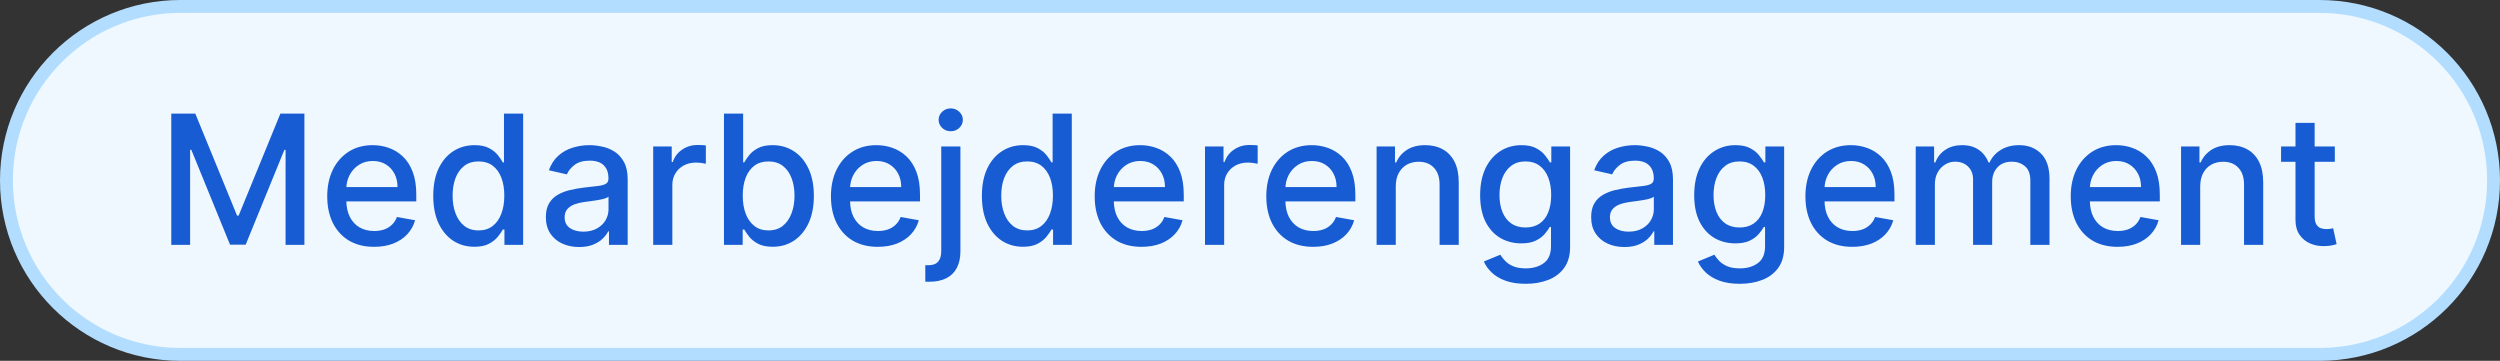 <svg width="194" height="28" viewBox="0 0 194 28" fill="none" xmlns="http://www.w3.org/2000/svg">
<rect x="0" y="0" width="194" height="28" fill="#333333" stroke="none"/>
<path d="M14 0.5H180C187.456 0.5 193.5 6.544 193.5 14C193.5 21.456 187.456 27.5 180 27.5H14C6.544 27.5 0.5 21.456 0.5 14C0.5 6.544 6.544 0.5 14 0.5Z" fill="#EFF8FF"/>
<path d="M14 0.5H180C187.456 0.5 193.5 6.544 193.5 14C193.5 21.456 187.456 27.5 180 27.5H14C6.544 27.5 0.5 21.456 0.5 14C0.5 6.544 6.544 0.5 14 0.5Z" stroke="#B2DDFF"/>
<path d="M13.291 8.818H15.156L18.397 16.733H18.517L21.758 8.818H23.622V19H22.161V11.632H22.066L19.064 18.985H17.85L14.848 11.627H14.753V19H13.291V8.818ZM29.028 19.154C28.275 19.154 27.628 18.993 27.084 18.672C26.544 18.347 26.126 17.891 25.831 17.305C25.539 16.715 25.394 16.024 25.394 15.232C25.394 14.449 25.539 13.76 25.831 13.163C26.126 12.567 26.537 12.101 27.064 11.766C27.594 11.432 28.214 11.264 28.923 11.264C29.354 11.264 29.772 11.335 30.176 11.478C30.581 11.62 30.944 11.844 31.265 12.149C31.587 12.454 31.84 12.85 32.026 13.337C32.211 13.821 32.304 14.41 32.304 15.102V15.629H26.234V14.516H30.847C30.847 14.124 30.768 13.778 30.609 13.477C30.45 13.172 30.226 12.931 29.938 12.756C29.653 12.58 29.318 12.492 28.933 12.492C28.516 12.492 28.151 12.595 27.84 12.8C27.531 13.003 27.293 13.268 27.124 13.596C26.958 13.921 26.875 14.274 26.875 14.655V15.525C26.875 16.035 26.965 16.47 27.144 16.827C27.326 17.185 27.579 17.459 27.904 17.648C28.229 17.833 28.608 17.926 29.043 17.926C29.324 17.926 29.581 17.886 29.813 17.807C30.045 17.724 30.246 17.601 30.415 17.439C30.584 17.276 30.713 17.076 30.803 16.837L32.21 17.091C32.097 17.505 31.895 17.868 31.603 18.18C31.315 18.488 30.952 18.728 30.514 18.901C30.08 19.07 29.585 19.154 29.028 19.154ZM36.812 19.149C36.196 19.149 35.645 18.992 35.161 18.677C34.681 18.359 34.303 17.906 34.028 17.32C33.756 16.73 33.62 16.022 33.62 15.197C33.62 14.371 33.758 13.665 34.033 13.079C34.311 12.492 34.693 12.043 35.176 11.732C35.66 11.42 36.209 11.264 36.822 11.264C37.296 11.264 37.677 11.344 37.965 11.503C38.257 11.659 38.483 11.841 38.642 12.05C38.804 12.258 38.93 12.443 39.019 12.602H39.109V8.818H40.595V19H39.144V17.812H39.019C38.93 17.974 38.801 18.16 38.632 18.369C38.466 18.577 38.237 18.76 37.946 18.916C37.654 19.071 37.276 19.149 36.812 19.149ZM37.14 17.881C37.568 17.881 37.929 17.769 38.224 17.543C38.522 17.315 38.748 16.998 38.9 16.594C39.056 16.189 39.134 15.719 39.134 15.182C39.134 14.652 39.058 14.188 38.905 13.79C38.753 13.392 38.529 13.082 38.234 12.86C37.939 12.638 37.574 12.527 37.14 12.527C36.693 12.527 36.32 12.643 36.022 12.875C35.723 13.107 35.498 13.424 35.345 13.825C35.196 14.226 35.122 14.678 35.122 15.182C35.122 15.692 35.198 16.151 35.35 16.559C35.503 16.967 35.728 17.29 36.026 17.528C36.328 17.764 36.699 17.881 37.14 17.881ZM44.939 19.169C44.456 19.169 44.018 19.079 43.627 18.901C43.236 18.718 42.926 18.455 42.697 18.11C42.472 17.765 42.359 17.343 42.359 16.842C42.359 16.412 42.442 16.057 42.608 15.778C42.773 15.5 42.997 15.28 43.279 15.117C43.561 14.955 43.875 14.832 44.224 14.749C44.572 14.666 44.926 14.604 45.287 14.56C45.745 14.507 46.116 14.464 46.401 14.431C46.686 14.395 46.893 14.337 47.023 14.257C47.152 14.178 47.216 14.048 47.216 13.869V13.835C47.216 13.4 47.094 13.064 46.849 12.825C46.606 12.587 46.245 12.467 45.765 12.467C45.264 12.467 44.87 12.578 44.581 12.8C44.296 13.019 44.099 13.263 43.99 13.531L42.593 13.213C42.758 12.749 43 12.374 43.319 12.089C43.64 11.801 44.01 11.592 44.427 11.463C44.845 11.331 45.284 11.264 45.745 11.264C46.05 11.264 46.373 11.301 46.714 11.374C47.059 11.443 47.38 11.572 47.679 11.761C47.98 11.95 48.227 12.22 48.419 12.572C48.612 12.92 48.708 13.372 48.708 13.929V19H47.256V17.956H47.197C47.1 18.148 46.956 18.337 46.764 18.523C46.572 18.708 46.325 18.863 46.023 18.985C45.722 19.108 45.36 19.169 44.939 19.169ZM45.263 17.976C45.673 17.976 46.025 17.895 46.316 17.732C46.611 17.57 46.835 17.358 46.988 17.096C47.143 16.831 47.221 16.547 47.221 16.246V15.261C47.168 15.314 47.066 15.364 46.913 15.411C46.764 15.454 46.593 15.492 46.401 15.525C46.209 15.555 46.022 15.583 45.839 15.609C45.657 15.633 45.505 15.652 45.382 15.669C45.093 15.706 44.83 15.767 44.591 15.853C44.356 15.939 44.167 16.063 44.025 16.226C43.885 16.385 43.816 16.597 43.816 16.862C43.816 17.23 43.952 17.509 44.224 17.697C44.495 17.883 44.842 17.976 45.263 17.976ZM50.688 19V11.364H52.125V12.577H52.204C52.343 12.166 52.589 11.843 52.94 11.607C53.294 11.369 53.696 11.249 54.143 11.249C54.236 11.249 54.345 11.253 54.471 11.259C54.6 11.266 54.702 11.274 54.774 11.284V12.706C54.715 12.689 54.609 12.671 54.456 12.651C54.304 12.628 54.151 12.617 53.999 12.617C53.648 12.617 53.334 12.691 53.059 12.84C52.787 12.986 52.572 13.19 52.413 13.452C52.254 13.71 52.174 14.005 52.174 14.337V19H50.688ZM56.18 19V8.818H57.667V12.602H57.756C57.842 12.443 57.967 12.258 58.129 12.05C58.291 11.841 58.517 11.659 58.805 11.503C59.093 11.344 59.475 11.264 59.949 11.264C60.565 11.264 61.115 11.42 61.599 11.732C62.083 12.043 62.463 12.492 62.738 13.079C63.016 13.665 63.155 14.371 63.155 15.197C63.155 16.022 63.018 16.73 62.743 17.32C62.468 17.906 62.09 18.359 61.609 18.677C61.129 18.992 60.58 19.149 59.964 19.149C59.499 19.149 59.12 19.071 58.825 18.916C58.533 18.76 58.305 18.577 58.139 18.369C57.973 18.16 57.846 17.974 57.756 17.812H57.632V19H56.18ZM57.637 15.182C57.637 15.719 57.715 16.189 57.87 16.594C58.026 16.998 58.252 17.315 58.547 17.543C58.842 17.769 59.203 17.881 59.63 17.881C60.075 17.881 60.446 17.764 60.744 17.528C61.042 17.29 61.268 16.967 61.42 16.559C61.576 16.151 61.654 15.692 61.654 15.182C61.654 14.678 61.578 14.226 61.425 13.825C61.276 13.424 61.051 13.107 60.749 12.875C60.451 12.643 60.078 12.527 59.63 12.527C59.2 12.527 58.835 12.638 58.537 12.86C58.242 13.082 58.018 13.392 57.865 13.79C57.713 14.188 57.637 14.652 57.637 15.182ZM68.116 19.154C67.363 19.154 66.715 18.993 66.172 18.672C65.632 18.347 65.214 17.891 64.919 17.305C64.627 16.715 64.481 16.024 64.481 15.232C64.481 14.449 64.627 13.76 64.919 13.163C65.214 12.567 65.625 12.101 66.152 11.766C66.682 11.432 67.302 11.264 68.011 11.264C68.442 11.264 68.86 11.335 69.264 11.478C69.668 11.62 70.031 11.844 70.353 12.149C70.674 12.454 70.928 12.85 71.114 13.337C71.299 13.821 71.392 14.41 71.392 15.102V15.629H65.322V14.516H69.935C69.935 14.124 69.856 13.778 69.697 13.477C69.538 13.172 69.314 12.931 69.025 12.756C68.74 12.58 68.406 12.492 68.021 12.492C67.604 12.492 67.239 12.595 66.927 12.8C66.619 13.003 66.381 13.268 66.212 13.596C66.046 13.921 65.963 14.274 65.963 14.655V15.525C65.963 16.035 66.052 16.47 66.231 16.827C66.414 17.185 66.667 17.459 66.992 17.648C67.317 17.833 67.696 17.926 68.131 17.926C68.412 17.926 68.669 17.886 68.901 17.807C69.133 17.724 69.334 17.601 69.503 17.439C69.672 17.276 69.801 17.076 69.891 16.837L71.297 17.091C71.185 17.505 70.983 17.868 70.691 18.18C70.403 18.488 70.04 18.728 69.602 18.901C69.168 19.07 68.672 19.154 68.116 19.154ZM73.041 11.364H74.528V19.497C74.528 20.008 74.435 20.438 74.249 20.79C74.067 21.141 73.795 21.408 73.434 21.59C73.076 21.773 72.634 21.864 72.107 21.864C72.054 21.864 72.004 21.864 71.957 21.864C71.908 21.864 71.856 21.862 71.803 21.859V20.581C71.85 20.581 71.891 20.581 71.928 20.581C71.961 20.581 71.999 20.581 72.042 20.581C72.393 20.581 72.647 20.486 72.803 20.298C72.962 20.112 73.041 19.842 73.041 19.487V11.364ZM73.777 10.185C73.519 10.185 73.296 10.099 73.111 9.927C72.929 9.751 72.837 9.542 72.837 9.3C72.837 9.055 72.929 8.846 73.111 8.674C73.296 8.498 73.519 8.411 73.777 8.411C74.036 8.411 74.256 8.498 74.438 8.674C74.624 8.846 74.717 9.055 74.717 9.3C74.717 9.542 74.624 9.751 74.438 9.927C74.256 10.099 74.036 10.185 73.777 10.185ZM79.386 19.149C78.77 19.149 78.22 18.992 77.736 18.677C77.255 18.359 76.877 17.906 76.602 17.32C76.33 16.73 76.195 16.022 76.195 15.197C76.195 14.371 76.332 13.665 76.607 13.079C76.886 12.492 77.267 12.043 77.751 11.732C78.234 11.42 78.783 11.264 79.396 11.264C79.87 11.264 80.251 11.344 80.54 11.503C80.831 11.659 81.057 11.841 81.216 12.05C81.378 12.258 81.504 12.443 81.594 12.602H81.683V8.818H83.17V19H81.718V17.812H81.594C81.504 17.974 81.375 18.16 81.206 18.369C81.04 18.577 80.811 18.76 80.52 18.916C80.228 19.071 79.85 19.149 79.386 19.149ZM79.714 17.881C80.142 17.881 80.503 17.769 80.798 17.543C81.097 17.315 81.322 16.998 81.474 16.594C81.63 16.189 81.708 15.719 81.708 15.182C81.708 14.652 81.632 14.188 81.479 13.79C81.327 13.392 81.103 13.082 80.808 12.86C80.513 12.638 80.149 12.527 79.714 12.527C79.267 12.527 78.894 12.643 78.596 12.875C78.297 13.107 78.072 13.424 77.92 13.825C77.77 14.226 77.696 14.678 77.696 15.182C77.696 15.692 77.772 16.151 77.925 16.559C78.077 16.967 78.302 17.29 78.601 17.528C78.902 17.764 79.274 17.881 79.714 17.881ZM88.582 19.154C87.83 19.154 87.182 18.993 86.639 18.672C86.098 18.347 85.681 17.891 85.386 17.305C85.094 16.715 84.948 16.024 84.948 15.232C84.948 14.449 85.094 13.76 85.386 13.163C85.681 12.567 86.092 12.101 86.619 11.766C87.149 11.432 87.769 11.264 88.478 11.264C88.909 11.264 89.327 11.335 89.731 11.478C90.135 11.62 90.498 11.844 90.82 12.149C91.141 12.454 91.395 12.85 91.58 13.337C91.766 13.821 91.859 14.41 91.859 15.102V15.629H85.788V14.516H90.402C90.402 14.124 90.323 13.778 90.163 13.477C90.004 13.172 89.781 12.931 89.492 12.756C89.207 12.58 88.873 12.492 88.488 12.492C88.07 12.492 87.706 12.595 87.394 12.8C87.086 13.003 86.847 13.268 86.678 13.596C86.513 13.921 86.43 14.274 86.43 14.655V15.525C86.43 16.035 86.519 16.47 86.698 16.827C86.88 17.185 87.134 17.459 87.459 17.648C87.784 17.833 88.163 17.926 88.597 17.926C88.879 17.926 89.136 17.886 89.368 17.807C89.6 17.724 89.8 17.601 89.969 17.439C90.139 17.276 90.268 17.076 90.357 16.837L91.764 17.091C91.652 17.505 91.449 17.868 91.158 18.18C90.869 18.488 90.507 18.728 90.069 18.901C89.635 19.07 89.139 19.154 88.582 19.154ZM93.508 19V11.364H94.945V12.577H95.024C95.164 12.166 95.409 11.843 95.76 11.607C96.115 11.369 96.516 11.249 96.963 11.249C97.056 11.249 97.165 11.253 97.291 11.259C97.421 11.266 97.522 11.274 97.595 11.284V12.706C97.535 12.689 97.429 12.671 97.276 12.651C97.124 12.628 96.972 12.617 96.819 12.617C96.468 12.617 96.155 12.691 95.879 12.84C95.608 12.986 95.392 13.19 95.233 13.452C95.074 13.71 94.995 14.005 94.995 14.337V19H93.508ZM101.899 19.154C101.147 19.154 100.499 18.993 99.955 18.672C99.415 18.347 98.997 17.891 98.702 17.305C98.41 16.715 98.265 16.024 98.265 15.232C98.265 14.449 98.41 13.76 98.702 13.163C98.997 12.567 99.408 12.101 99.935 11.766C100.465 11.432 101.085 11.264 101.794 11.264C102.225 11.264 102.643 11.335 103.047 11.478C103.452 11.62 103.815 11.844 104.136 12.149C104.458 12.454 104.711 12.85 104.897 13.337C105.082 13.821 105.175 14.41 105.175 15.102V15.629H99.105V14.516H103.718C103.718 14.124 103.639 13.778 103.48 13.477C103.321 13.172 103.097 12.931 102.809 12.756C102.524 12.58 102.189 12.492 101.804 12.492C101.387 12.492 101.022 12.595 100.711 12.8C100.402 13.003 100.164 13.268 99.995 13.596C99.829 13.921 99.746 14.274 99.746 14.655V15.525C99.746 16.035 99.836 16.47 100.015 16.827C100.197 17.185 100.45 17.459 100.775 17.648C101.1 17.833 101.48 17.926 101.914 17.926C102.196 17.926 102.452 17.886 102.684 17.807C102.916 17.724 103.117 17.601 103.286 17.439C103.455 17.276 103.584 17.076 103.674 16.837L105.081 17.091C104.968 17.505 104.766 17.868 104.474 18.18C104.186 18.488 103.823 18.728 103.385 18.901C102.951 19.07 102.456 19.154 101.899 19.154ZM108.311 14.466V19H106.824V11.364H108.251V12.607H108.346C108.521 12.202 108.797 11.877 109.171 11.632C109.549 11.387 110.025 11.264 110.598 11.264C111.118 11.264 111.574 11.374 111.965 11.592C112.356 11.808 112.659 12.129 112.875 12.557C113.09 12.984 113.198 13.513 113.198 14.143V19H111.712V14.322C111.712 13.768 111.567 13.336 111.279 13.024C110.991 12.709 110.595 12.552 110.091 12.552C109.746 12.552 109.44 12.626 109.171 12.776C108.906 12.925 108.695 13.143 108.54 13.432C108.387 13.717 108.311 14.062 108.311 14.466ZM118.393 22.023C117.787 22.023 117.265 21.943 116.827 21.784C116.393 21.625 116.039 21.415 115.763 21.153C115.488 20.891 115.283 20.604 115.147 20.293L116.425 19.766C116.514 19.912 116.633 20.066 116.783 20.228C116.935 20.394 117.141 20.535 117.399 20.651C117.661 20.767 117.997 20.825 118.408 20.825C118.972 20.825 119.437 20.687 119.805 20.412C120.173 20.14 120.357 19.706 120.357 19.109V17.608H120.263C120.173 17.77 120.044 17.951 119.875 18.15C119.709 18.349 119.48 18.521 119.189 18.667C118.897 18.813 118.518 18.886 118.05 18.886C117.447 18.886 116.904 18.745 116.42 18.463C115.939 18.178 115.558 17.759 115.276 17.205C114.998 16.648 114.859 15.964 114.859 15.152C114.859 14.34 114.996 13.644 115.271 13.064C115.55 12.484 115.931 12.04 116.415 11.732C116.899 11.42 117.447 11.264 118.06 11.264C118.534 11.264 118.917 11.344 119.209 11.503C119.5 11.659 119.727 11.841 119.89 12.05C120.056 12.258 120.183 12.443 120.273 12.602H120.382V11.364H121.839V19.169C121.839 19.825 121.686 20.364 121.381 20.785C121.076 21.206 120.664 21.517 120.143 21.72C119.626 21.922 119.043 22.023 118.393 22.023ZM118.378 17.653C118.806 17.653 119.167 17.553 119.462 17.354C119.761 17.152 119.986 16.864 120.138 16.489C120.294 16.111 120.372 15.659 120.372 15.132C120.372 14.618 120.296 14.166 120.143 13.775C119.991 13.384 119.767 13.079 119.472 12.86C119.177 12.638 118.813 12.527 118.378 12.527C117.931 12.527 117.558 12.643 117.26 12.875C116.962 13.104 116.736 13.415 116.584 13.81C116.435 14.204 116.36 14.645 116.36 15.132C116.36 15.633 116.436 16.072 116.589 16.45C116.741 16.827 116.967 17.122 117.265 17.334C117.566 17.547 117.938 17.653 118.378 17.653ZM126.055 19.169C125.571 19.169 125.133 19.079 124.742 18.901C124.351 18.718 124.041 18.455 123.812 18.11C123.587 17.765 123.474 17.343 123.474 16.842C123.474 16.412 123.557 16.057 123.723 15.778C123.889 15.5 124.112 15.28 124.394 15.117C124.676 14.955 124.991 14.832 125.339 14.749C125.687 14.666 126.041 14.604 126.403 14.56C126.86 14.507 127.231 14.464 127.516 14.431C127.801 14.395 128.008 14.337 128.138 14.257C128.267 14.178 128.332 14.048 128.332 13.869V13.835C128.332 13.4 128.209 13.064 127.964 12.825C127.722 12.587 127.36 12.467 126.88 12.467C126.379 12.467 125.985 12.578 125.697 12.8C125.412 13.019 125.214 13.263 125.105 13.531L123.708 13.213C123.874 12.749 124.116 12.374 124.434 12.089C124.755 11.801 125.125 11.592 125.543 11.463C125.96 11.331 126.399 11.264 126.86 11.264C127.165 11.264 127.488 11.301 127.829 11.374C128.174 11.443 128.496 11.572 128.794 11.761C129.096 11.95 129.342 12.22 129.535 12.572C129.727 12.92 129.823 13.372 129.823 13.929V19H128.371V17.956H128.312C128.216 18.148 128.071 18.337 127.879 18.523C127.687 18.708 127.44 18.863 127.138 18.985C126.837 19.108 126.476 19.169 126.055 19.169ZM126.378 17.976C126.789 17.976 127.14 17.895 127.432 17.732C127.727 17.57 127.95 17.358 128.103 17.096C128.259 16.831 128.337 16.547 128.337 16.246V15.261C128.284 15.314 128.181 15.364 128.028 15.411C127.879 15.454 127.708 15.492 127.516 15.525C127.324 15.555 127.137 15.583 126.954 15.609C126.772 15.633 126.62 15.652 126.497 15.669C126.209 15.706 125.945 15.767 125.707 15.853C125.471 15.939 125.282 16.063 125.14 16.226C125.001 16.385 124.931 16.597 124.931 16.862C124.931 17.23 125.067 17.509 125.339 17.697C125.61 17.883 125.957 17.976 126.378 17.976ZM135.005 22.023C134.398 22.023 133.876 21.943 133.439 21.784C133.004 21.625 132.65 21.415 132.375 21.153C132.1 20.891 131.894 20.604 131.758 20.293L133.036 19.766C133.125 19.912 133.245 20.066 133.394 20.228C133.546 20.394 133.752 20.535 134.01 20.651C134.272 20.767 134.609 20.825 135.02 20.825C135.583 20.825 136.049 20.687 136.417 20.412C136.785 20.14 136.968 19.706 136.968 19.109V17.608H136.874C136.785 17.77 136.655 17.951 136.486 18.15C136.321 18.349 136.092 18.521 135.8 18.667C135.508 18.813 135.129 18.886 134.662 18.886C134.058 18.886 133.515 18.745 133.031 18.463C132.55 18.178 132.169 17.759 131.888 17.205C131.609 16.648 131.47 15.964 131.47 15.152C131.47 14.34 131.607 13.644 131.883 13.064C132.161 12.484 132.542 12.04 133.026 11.732C133.51 11.42 134.058 11.264 134.672 11.264C135.146 11.264 135.528 11.344 135.82 11.503C136.112 11.659 136.339 11.841 136.501 12.05C136.667 12.258 136.794 12.443 136.884 12.602H136.993V11.364H138.45V19.169C138.45 19.825 138.298 20.364 137.993 20.785C137.688 21.206 137.275 21.517 136.755 21.72C136.238 21.922 135.654 22.023 135.005 22.023ZM134.99 17.653C135.417 17.653 135.779 17.553 136.074 17.354C136.372 17.152 136.597 16.864 136.75 16.489C136.906 16.111 136.983 15.659 136.983 15.132C136.983 14.618 136.907 14.166 136.755 13.775C136.602 13.384 136.379 13.079 136.084 12.86C135.789 12.638 135.424 12.527 134.99 12.527C134.542 12.527 134.169 12.643 133.871 12.875C133.573 13.104 133.348 13.415 133.195 13.81C133.046 14.204 132.971 14.645 132.971 15.132C132.971 15.633 133.048 16.072 133.2 16.45C133.352 16.827 133.578 17.122 133.876 17.334C134.178 17.547 134.549 17.653 134.99 17.653ZM143.735 19.154C142.982 19.154 142.334 18.993 141.791 18.672C141.251 18.347 140.833 17.891 140.538 17.305C140.246 16.715 140.101 16.024 140.101 15.232C140.101 14.449 140.246 13.76 140.538 13.163C140.833 12.567 141.244 12.101 141.771 11.766C142.301 11.432 142.921 11.264 143.63 11.264C144.061 11.264 144.479 11.335 144.883 11.478C145.288 11.62 145.651 11.844 145.972 12.149C146.294 12.454 146.547 12.85 146.733 13.337C146.918 13.821 147.011 14.41 147.011 15.102V15.629H140.941V14.516H145.554C145.554 14.124 145.475 13.778 145.316 13.477C145.157 13.172 144.933 12.931 144.645 12.756C144.36 12.58 144.025 12.492 143.64 12.492C143.223 12.492 142.858 12.595 142.547 12.8C142.238 13.003 142 13.268 141.831 13.596C141.665 13.921 141.582 14.274 141.582 14.655V15.525C141.582 16.035 141.672 16.47 141.851 16.827C142.033 17.185 142.286 17.459 142.611 17.648C142.936 17.833 143.316 17.926 143.75 17.926C144.031 17.926 144.288 17.886 144.52 17.807C144.752 17.724 144.953 17.601 145.122 17.439C145.291 17.276 145.42 17.076 145.51 16.837L146.917 17.091C146.804 17.505 146.602 17.868 146.31 18.18C146.022 18.488 145.659 18.728 145.221 18.901C144.787 19.07 144.292 19.154 143.735 19.154ZM148.66 19V11.364H150.087V12.607H150.182C150.341 12.186 150.601 11.857 150.962 11.622C151.324 11.383 151.756 11.264 152.26 11.264C152.77 11.264 153.198 11.383 153.543 11.622C153.891 11.861 154.147 12.189 154.313 12.607H154.393C154.575 12.199 154.865 11.874 155.263 11.632C155.66 11.387 156.134 11.264 156.685 11.264C157.377 11.264 157.942 11.481 158.38 11.915C158.821 12.35 159.041 13.004 159.041 13.879V19H157.555V14.018C157.555 13.501 157.414 13.127 157.132 12.895C156.85 12.663 156.514 12.547 156.123 12.547C155.639 12.547 155.263 12.696 154.994 12.994C154.726 13.289 154.592 13.669 154.592 14.133V19H153.11V13.924C153.11 13.51 152.981 13.177 152.722 12.925C152.464 12.673 152.127 12.547 151.713 12.547C151.431 12.547 151.171 12.621 150.932 12.771C150.697 12.916 150.507 13.12 150.361 13.382C150.218 13.644 150.147 13.947 150.147 14.292V19H148.66ZM164.325 19.154C163.572 19.154 162.924 18.993 162.381 18.672C161.841 18.347 161.423 17.891 161.128 17.305C160.836 16.715 160.69 16.024 160.69 15.232C160.69 14.449 160.836 13.76 161.128 13.163C161.423 12.567 161.834 12.101 162.361 11.766C162.891 11.432 163.511 11.264 164.22 11.264C164.651 11.264 165.069 11.335 165.473 11.478C165.877 11.62 166.24 11.844 166.562 12.149C166.883 12.454 167.137 12.85 167.323 13.337C167.508 13.821 167.601 14.41 167.601 15.102V15.629H161.531V14.516H166.144C166.144 14.124 166.065 13.778 165.906 13.477C165.747 13.172 165.523 12.931 165.234 12.756C164.949 12.58 164.615 12.492 164.23 12.492C163.813 12.492 163.448 12.595 163.136 12.8C162.828 13.003 162.59 13.268 162.421 13.596C162.255 13.921 162.172 14.274 162.172 14.655V15.525C162.172 16.035 162.261 16.47 162.44 16.827C162.623 17.185 162.876 17.459 163.201 17.648C163.526 17.833 163.905 17.926 164.34 17.926C164.621 17.926 164.878 17.886 165.11 17.807C165.342 17.724 165.543 17.601 165.712 17.439C165.881 17.276 166.01 17.076 166.1 16.837L167.506 17.091C167.394 17.505 167.192 17.868 166.9 18.18C166.612 18.488 166.249 18.728 165.811 18.901C165.377 19.07 164.881 19.154 164.325 19.154ZM170.737 14.466V19H169.25V11.364H170.677V12.607H170.772C170.947 12.202 171.222 11.877 171.597 11.632C171.975 11.387 172.45 11.264 173.024 11.264C173.544 11.264 174 11.374 174.391 11.592C174.782 11.808 175.085 12.129 175.301 12.557C175.516 12.984 175.624 13.513 175.624 14.143V19H174.137V14.322C174.137 13.768 173.993 13.336 173.705 13.024C173.416 12.709 173.02 12.552 172.517 12.552C172.172 12.552 171.865 12.626 171.597 12.776C171.332 12.925 171.121 13.143 170.965 13.432C170.813 13.717 170.737 14.062 170.737 14.466ZM181.182 11.364V12.557H177.011V11.364H181.182ZM178.13 9.534H179.616V16.758C179.616 17.046 179.659 17.263 179.745 17.409C179.831 17.552 179.943 17.649 180.078 17.702C180.218 17.752 180.368 17.777 180.531 17.777C180.65 17.777 180.755 17.769 180.844 17.752C180.934 17.736 181.003 17.722 181.053 17.712L181.321 18.94C181.235 18.974 181.112 19.007 180.953 19.04C180.794 19.076 180.595 19.096 180.357 19.099C179.966 19.106 179.601 19.037 179.263 18.891C178.925 18.745 178.652 18.519 178.443 18.215C178.234 17.91 178.13 17.527 178.13 17.066V9.534Z" fill="#175CD3"/>
</svg>
